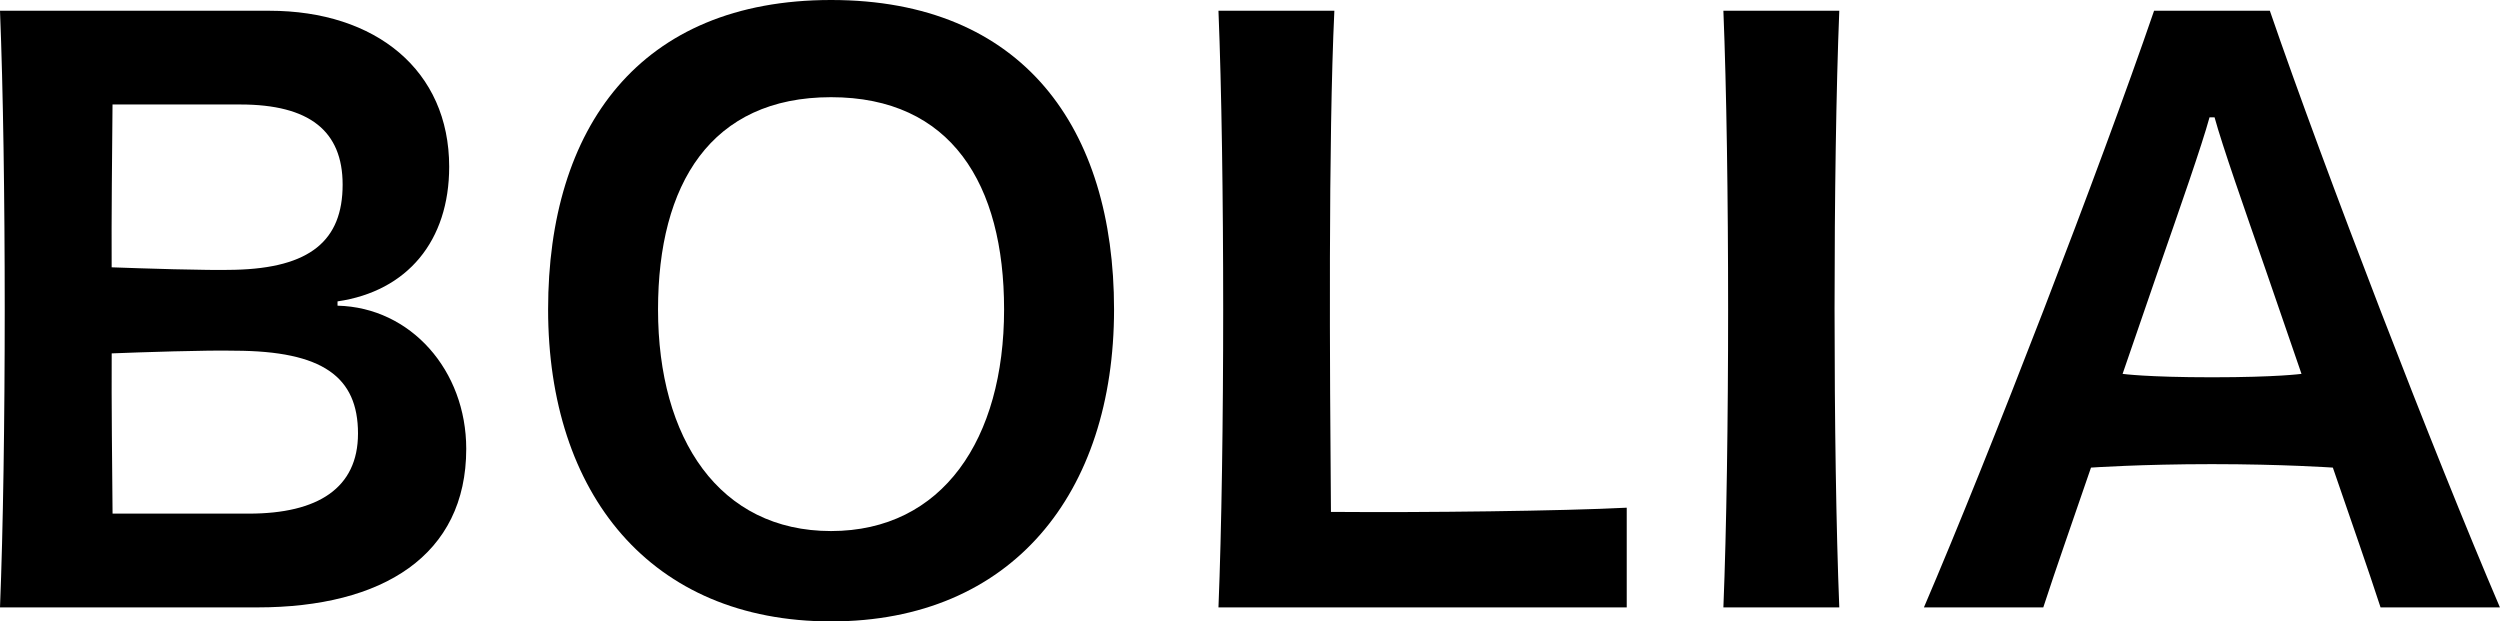 <?xml version="1.0" encoding="utf-8"?>
<!-- Generator: Adobe Illustrator 28.0.0, SVG Export Plug-In . SVG Version: 6.00 Build 0)  -->
<svg version="1.1" id="logo" xmlns="http://www.w3.org/2000/svg" xmlns:xlink="http://www.w3.org/1999/xlink" x="0px" y="0px"
	 viewBox="0 0 606.77 150.81" style="enable-background:new 0 0 606.77 150.81;" xml:space="preserve">
<path d="M133.03,75.1c0-44.06,22.14-75.1,68.68-75.1c46.55,0,68.68,31.03,68.68,75.1c0,44.68-24.82,75.72-68.68,75.72
	S133.03,119.78,133.03,75.1z M243.7,75.1c0-30.41-12.82-51.51-42-51.51c-29.17,0-41.99,21.1-41.99,51.51
	c0,31.44,14.89,53.79,41.99,53.79C228.81,128.88,243.7,106.54,243.7,75.1z"/>
<path d="M81.92,74.19c17.79,0.42,31.24,15.72,31.24,34.75c0,25.86-20.27,38.48-50.68,38.48H0C1.53,109.53,1.53,40.5,0,2.61h65.37
	c25.86,0,43.65,14.48,43.65,37.86c0,17.99-10.14,30.2-27.1,32.68V74.19z M27.31,25.37c-0.1,11.68-0.28,27.36-0.21,39.51
	c6.93,0.25,23.15,0.8,29.89,0.6c18.26-0.44,26.17-7.08,26.17-20.67c0-13.03-8.07-19.45-24.82-19.45H27.31z M60.41,124.66
	c16.76,0,26.48-6.2,26.48-19.44c0-13.79-8.61-20.04-29.89-20.1c-6.61-0.17-23.11,0.38-29.89,0.65c-0.07,12.06,0.11,27.31,0.21,38.89
	H60.41z"/>
<path d="M418.28,147.42c1.53-37.89,1.53-106.92,0-144.81h28.13c-1.53,37.89-1.53,106.92,0,144.81H418.28z"/>
<path d="M324.62,124.25c20.41,0.17,54.65-0.22,70.2-1.03v24.2c-1.57,0-94.39,0-99.09,0c1.53-37.89,1.53-106.92,0-144.81h28.13
	c-1.48,31.22-1.11,87.85-0.83,121.64L324.62,124.25z"/>
<path d="M550.91,2.61h-14.05h-14.05c-13.19,38.42-39.85,107.46-55.86,144.81h28.97c3.31-10.14,6.41-18.83,11.58-33.93
	c0,0,12.19-0.84,29.35-0.84s29.35,0.84,29.35,0.84c5.18,15.1,8.27,23.79,11.58,33.93h28.97C590.76,110.07,564.11,41.04,550.91,2.61z
	 M536.87,91.57c-15.87,0-21.7-0.83-21.7-0.83l8.69-25.24c5.18-14.89,10.55-30.21,12.41-37.03h0.61h0.61
	c1.86,6.83,7.23,22.14,12.41,37.03l8.69,25.24C558.57,90.74,552.74,91.57,536.87,91.57z"/>
<g>
</g>
<g>
</g>
<g>
</g>
<g>
</g>
<g>
</g>
<g>
</g>
</svg>
